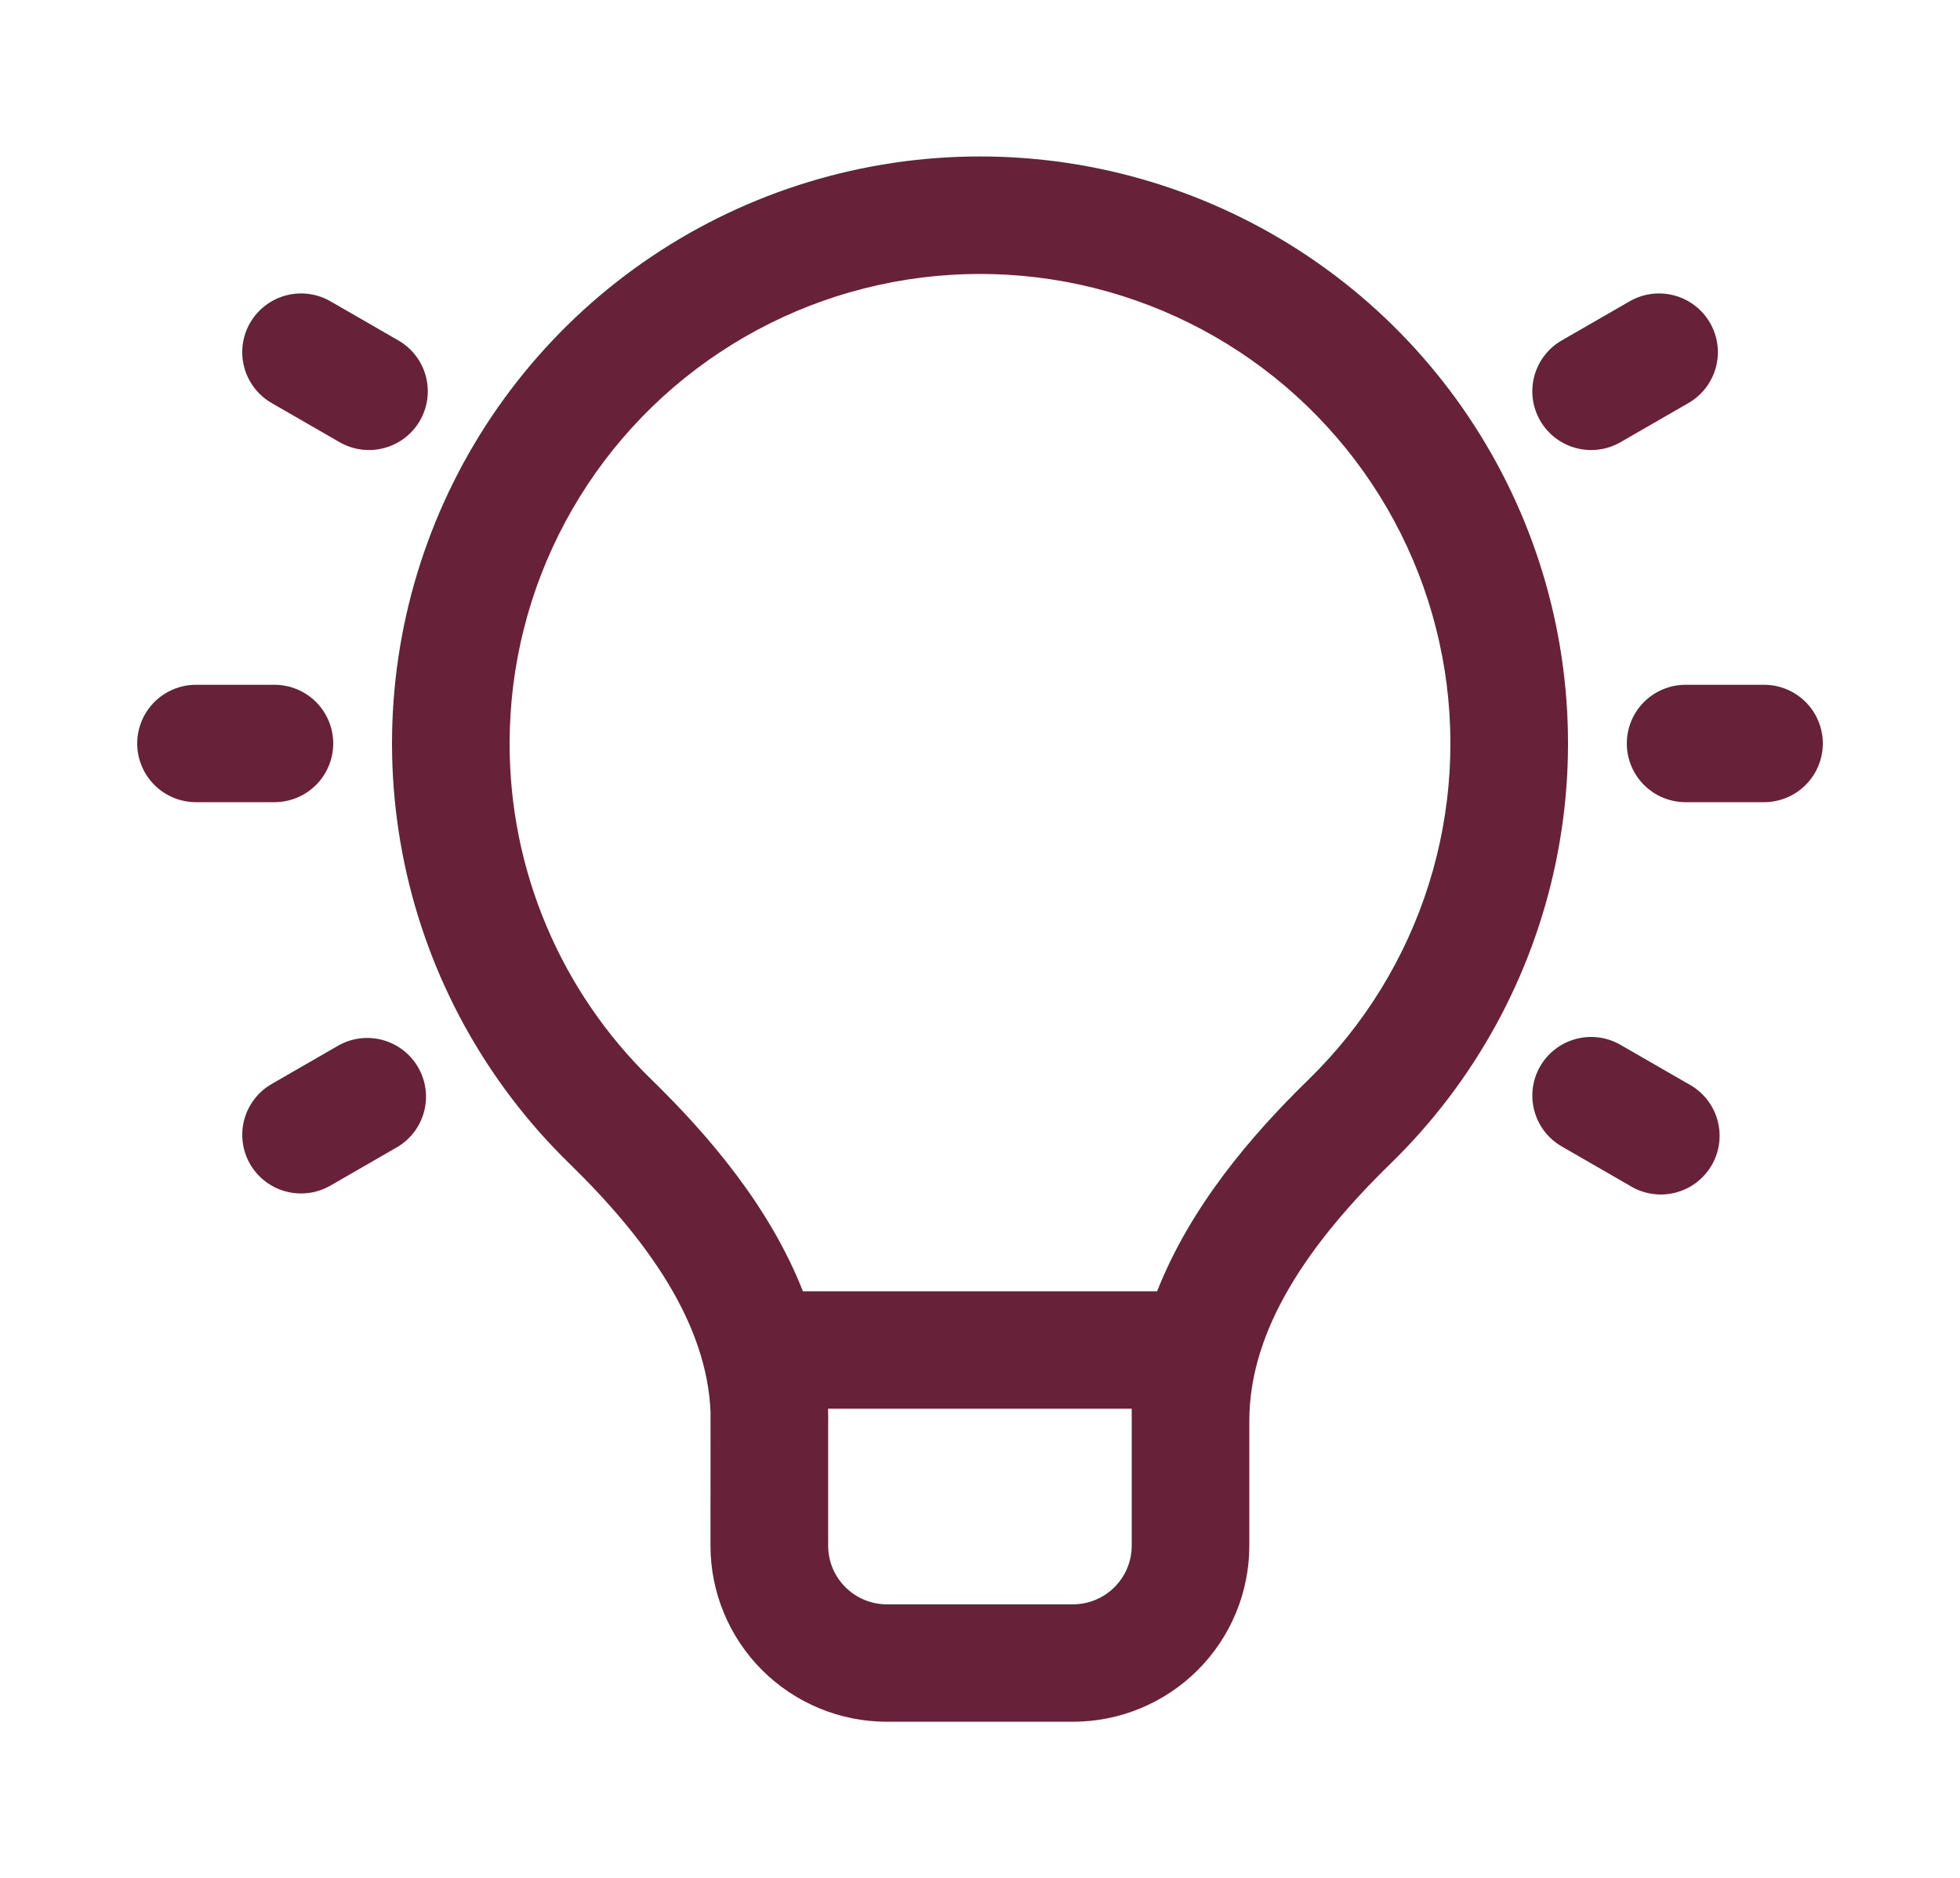 <?xml version="1.0" encoding="UTF-8"?>
<svg xmlns="http://www.w3.org/2000/svg" width="217" height="208" viewBox="0 0 217 208" fill="none">
  <path d="M78.668 156.39C78.269 146.588 71.776 137.376 63.018 128.83C53.759 119.802 47.405 108.224 44.768 95.574C42.13 82.924 43.329 69.775 48.21 57.809C53.092 45.842 61.434 35.599 72.173 28.388C82.912 21.177 95.56 17.326 108.501 17.326C121.443 17.326 134.09 21.177 144.829 28.388C155.568 35.599 163.911 45.842 168.793 57.809C173.674 69.775 174.873 82.924 172.235 95.574C169.597 108.224 163.243 119.802 153.985 128.83C144.949 137.644 138.317 147.178 138.317 157.344V171.167C138.317 176.339 136.26 181.299 132.597 184.955C128.934 188.612 123.967 190.667 118.787 190.667H98.19C93.01 190.667 88.042 188.612 84.38 184.955C80.717 181.299 78.66 176.339 78.66 171.167L78.668 156.39ZM56.421 82.334C56.411 89.268 57.795 96.134 60.491 102.525C63.186 108.916 67.139 114.702 72.115 119.54C78.547 125.814 85.239 133.692 88.893 143H128.11C131.764 133.692 138.456 125.806 144.888 119.54C151.034 113.547 155.6 106.129 158.179 97.947C160.758 89.766 161.27 81.074 159.669 72.647C158.068 64.219 154.405 56.318 149.004 49.648C143.604 42.977 136.635 37.744 128.718 34.414C120.801 31.084 112.182 29.762 103.629 30.564C95.076 31.367 86.855 34.269 79.698 39.013C72.54 43.757 66.67 50.195 62.608 57.754C58.547 65.312 56.422 73.756 56.421 82.334ZM91.688 157.846V171.167C91.688 174.755 94.596 177.667 98.198 177.667H118.787C120.514 177.667 122.17 176.982 123.39 175.763C124.611 174.544 125.297 172.891 125.297 171.167V156H91.68V156.148C91.694 156.714 91.702 157.28 91.688 157.846ZM15.191 82.334C15.191 80.61 15.877 78.956 17.098 77.737C18.319 76.518 19.975 75.834 21.701 75.834H30.381C32.108 75.834 33.764 76.518 34.985 77.737C36.206 78.956 36.891 80.61 36.891 82.334C36.891 84.058 36.206 85.711 34.985 86.93C33.764 88.149 32.108 88.834 30.381 88.834H21.701C19.975 88.834 18.319 88.149 17.098 86.93C15.877 85.711 15.191 84.058 15.191 82.334ZM36.588 33.367C35.847 32.94 35.029 32.663 34.181 32.552C33.333 32.441 32.471 32.498 31.645 32.719C30.819 32.94 30.044 33.322 29.366 33.842C28.687 34.362 28.118 35.011 27.691 35.75C27.263 36.49 26.986 37.307 26.874 38.153C26.763 39 26.82 39.861 27.041 40.685C27.489 42.352 28.581 43.772 30.078 44.634L37.594 48.967C39.091 49.829 40.869 50.062 42.537 49.615C44.206 49.168 45.628 48.078 46.492 46.584C47.355 45.09 47.588 43.314 47.141 41.648C46.693 39.982 45.601 38.562 44.105 37.7L36.588 33.367ZM27.691 128.917C26.829 127.424 26.597 125.65 27.044 123.986C27.492 122.322 28.583 120.903 30.078 120.042L37.594 115.709C39.084 114.917 40.823 114.733 42.446 115.197C44.068 115.661 45.447 116.735 46.291 118.194C47.135 119.653 47.379 121.382 46.971 123.017C46.563 124.652 45.535 126.065 44.105 126.958L36.588 131.292C35.847 131.719 35.03 131.997 34.182 132.109C33.334 132.221 32.473 132.165 31.646 131.945C30.82 131.724 30.046 131.343 29.367 130.824C28.688 130.304 28.118 129.656 27.691 128.917ZM186.621 75.834C184.895 75.834 183.239 76.518 182.018 77.737C180.797 78.956 180.111 80.61 180.111 82.334C180.111 84.058 180.797 85.711 182.018 86.93C183.239 88.149 184.895 88.834 186.621 88.834H195.301C197.028 88.834 198.684 88.149 199.905 86.93C201.126 85.711 201.811 84.058 201.811 82.334C201.811 80.61 201.126 78.956 199.905 77.737C198.684 76.518 197.028 75.834 195.301 75.834H186.621ZM170.52 118.084C170.948 117.344 171.517 116.696 172.196 116.177C172.875 115.657 173.649 115.276 174.476 115.056C175.302 114.835 176.164 114.779 177.011 114.891C177.859 115.003 178.677 115.281 179.417 115.709L186.934 120.042C187.705 120.452 188.386 121.013 188.935 121.692C189.485 122.37 189.892 123.152 190.133 123.991C190.373 124.83 190.442 125.708 190.335 126.574C190.228 127.44 189.948 128.276 189.511 129.031C189.073 129.787 188.488 130.447 187.79 130.972C187.092 131.497 186.296 131.876 185.448 132.087C184.6 132.298 183.718 132.336 182.855 132.199C181.992 132.063 181.165 131.754 180.424 131.292L172.907 126.958C171.412 126.097 170.321 124.678 169.874 123.014C169.426 121.35 169.658 119.577 170.52 118.084ZM172.907 37.7C171.411 38.562 170.319 39.982 169.871 41.648C169.423 43.314 169.657 45.09 170.52 46.584C171.383 48.078 172.806 49.168 174.474 49.615C176.143 50.062 177.921 49.829 179.417 48.967L186.934 44.634C188.43 43.772 189.522 42.352 189.97 40.685C190.418 39.02 190.184 37.244 189.321 35.75C188.458 34.256 187.035 33.166 185.367 32.719C183.698 32.272 181.92 32.505 180.424 33.367L172.907 37.7Z" fill="#672138"></path>
</svg>
